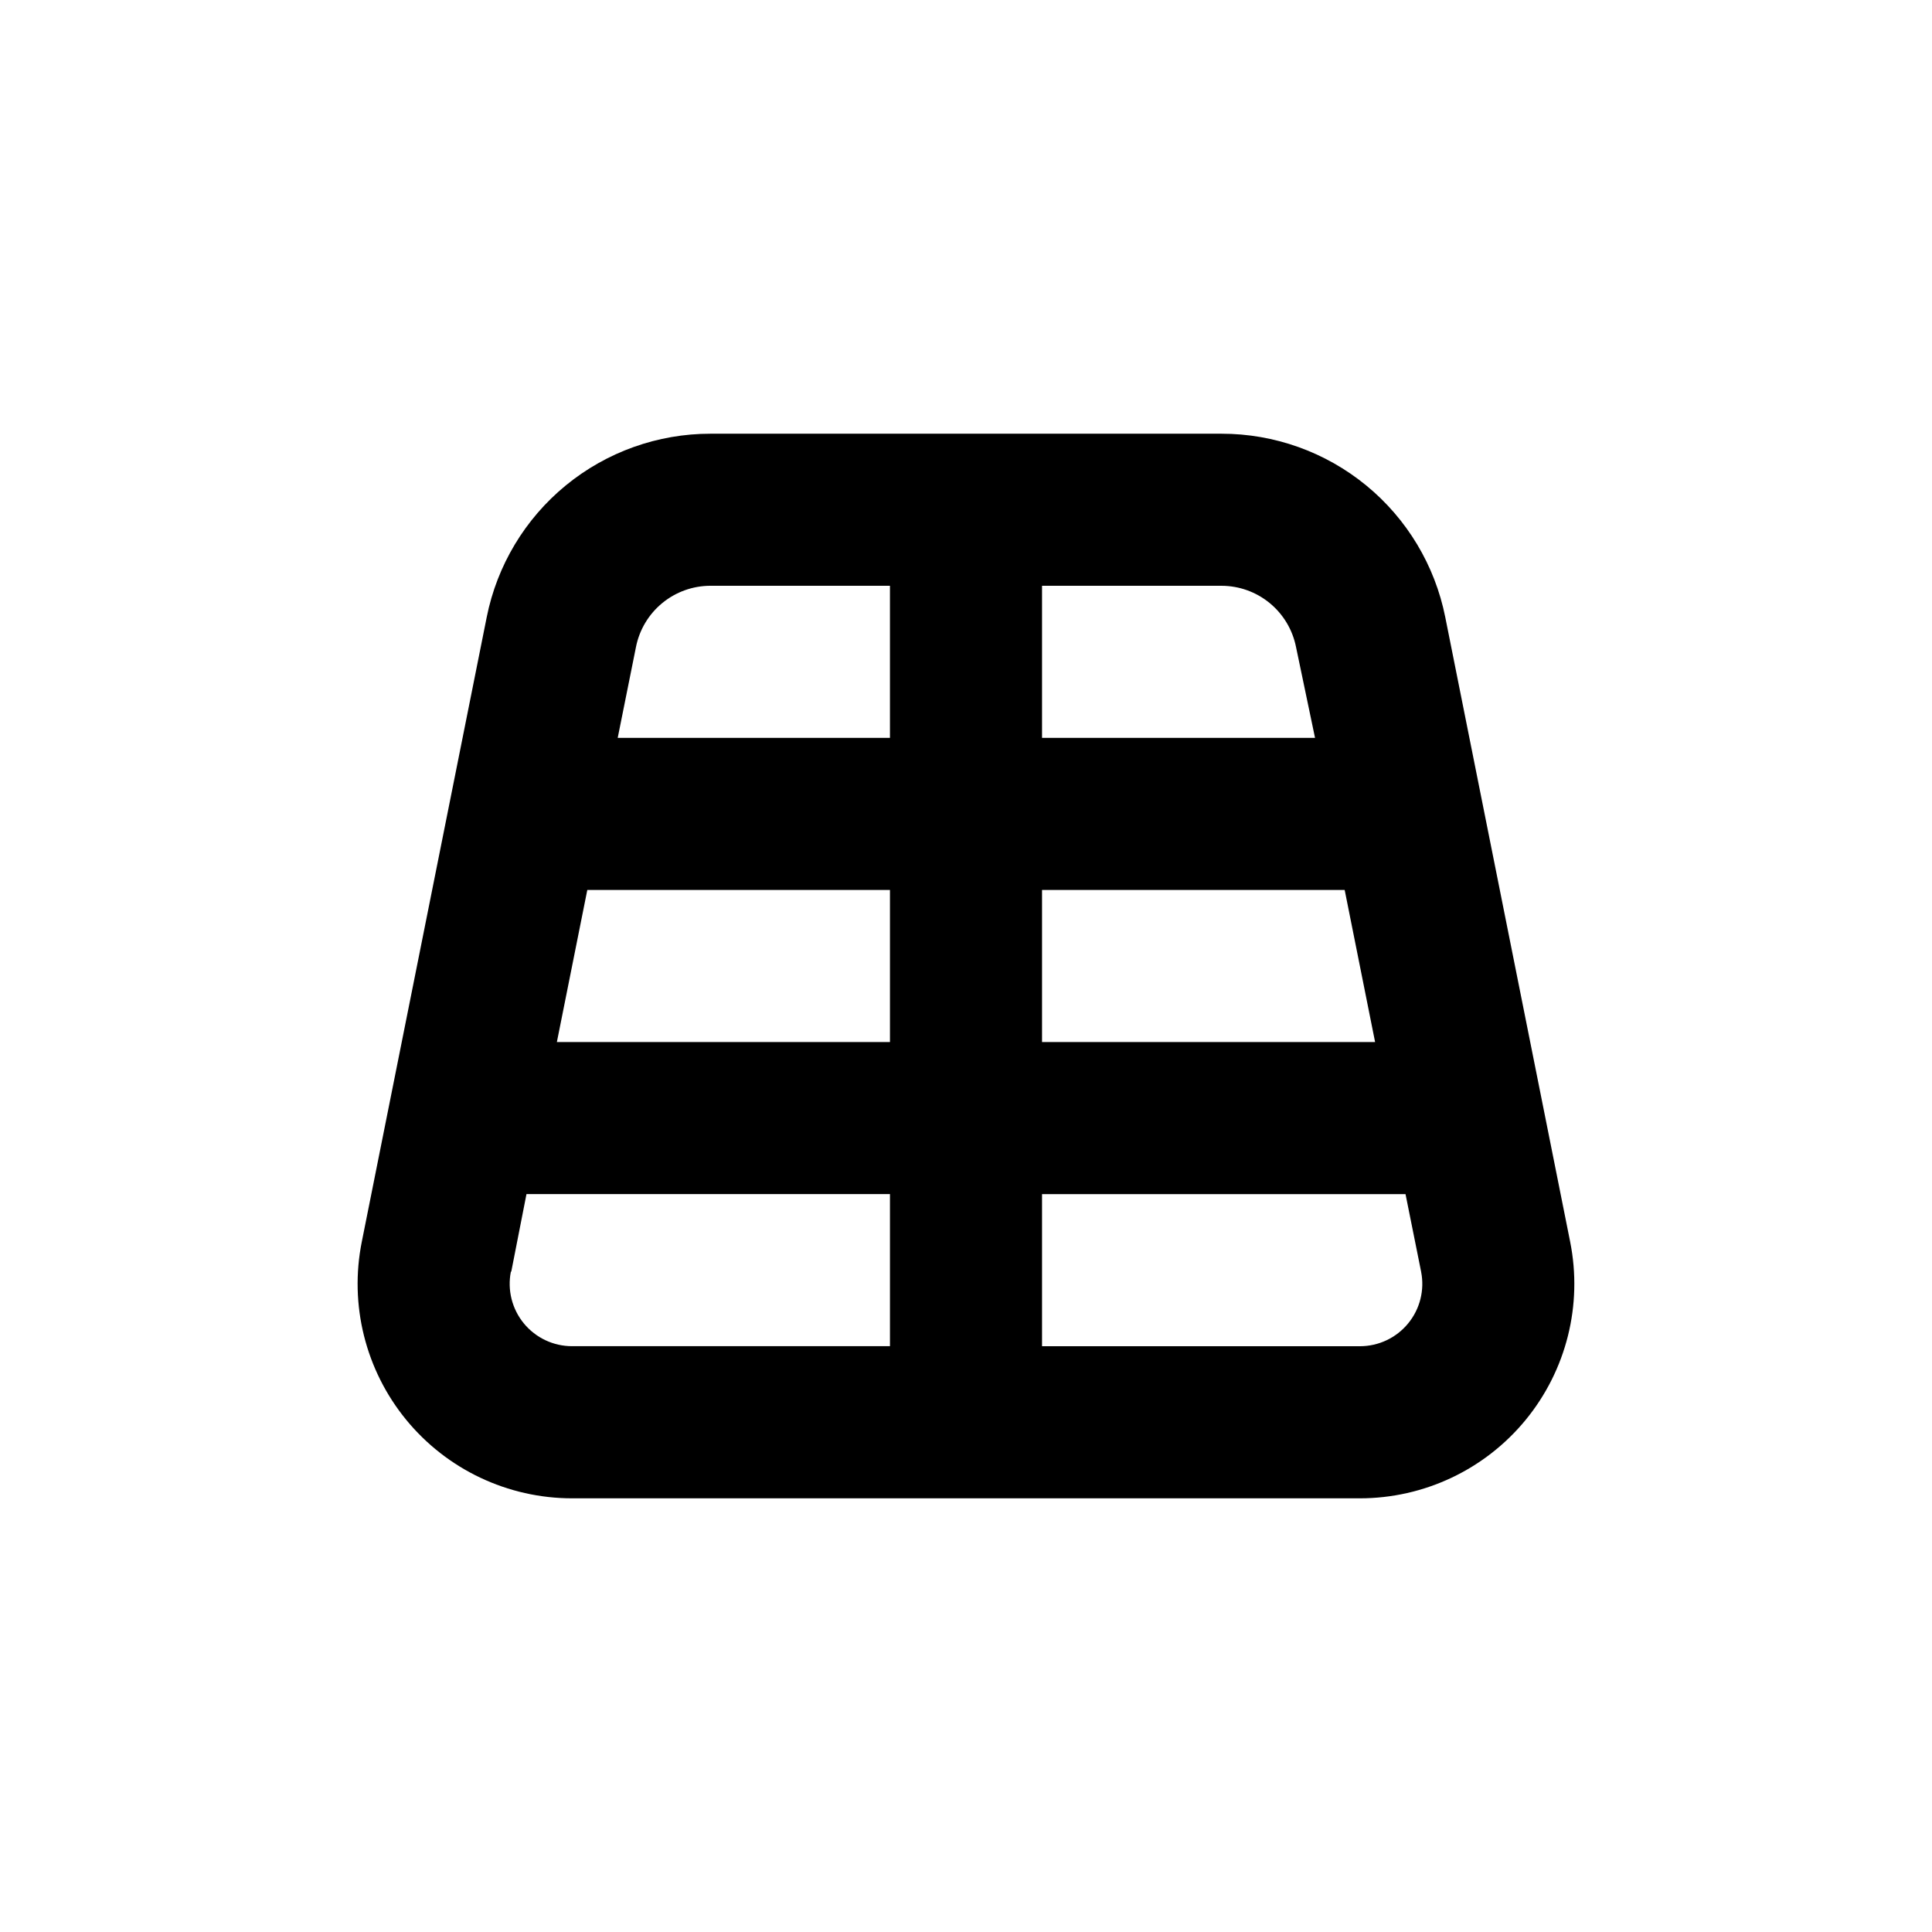 <?xml version="1.0" encoding="UTF-8"?>
<!-- Uploaded to: ICON Repo, www.iconrepo.com, Generator: ICON Repo Mixer Tools -->
<svg fill="#000000" width="800px" height="800px" version="1.1" viewBox="144 144 512 512" xmlns="http://www.w3.org/2000/svg">
 <path d="m295.61 541.07h208.78c17.023-0.004 33.148-7.637 43.941-20.801s15.117-30.473 11.781-47.164l-33.102-165.55c-2.738-13.711-10.141-26.051-20.953-34.914s-24.363-13.707-38.344-13.703h-135.43c-13.98-0.004-27.531 4.84-38.344 13.703-10.809 8.863-18.215 21.203-20.953 34.914l-33.102 165.5c-3.352 16.699 0.965 34.023 11.758 47.199 10.797 13.176 26.93 20.816 43.965 20.816zm124.54-241.83h47.559c4.66 0.004 9.176 1.621 12.773 4.578 3.602 2.957 6.066 7.074 6.977 11.645l5.039 24.082h-72.348zm0 80.609h80.203l8.062 40.305h-88.266zm0 80.609h96.328l4.133 20.555h-0.004c0.969 4.856-0.293 9.887-3.438 13.711-3.141 3.828-7.832 6.043-12.785 6.039h-84.234zm-107.61-145c0.906-4.57 3.371-8.688 6.973-11.645 3.602-2.957 8.113-4.574 12.773-4.578h47.562v40.305h-72.148zm-12.898 64.387h80.207v40.305h-88.27zm-20.152 101.16 4.031-20.555h96.328v40.305h-84.238c-4.949 0.004-9.641-2.211-12.785-6.039-3.141-3.824-4.402-8.855-3.438-13.711z"/>
</svg>